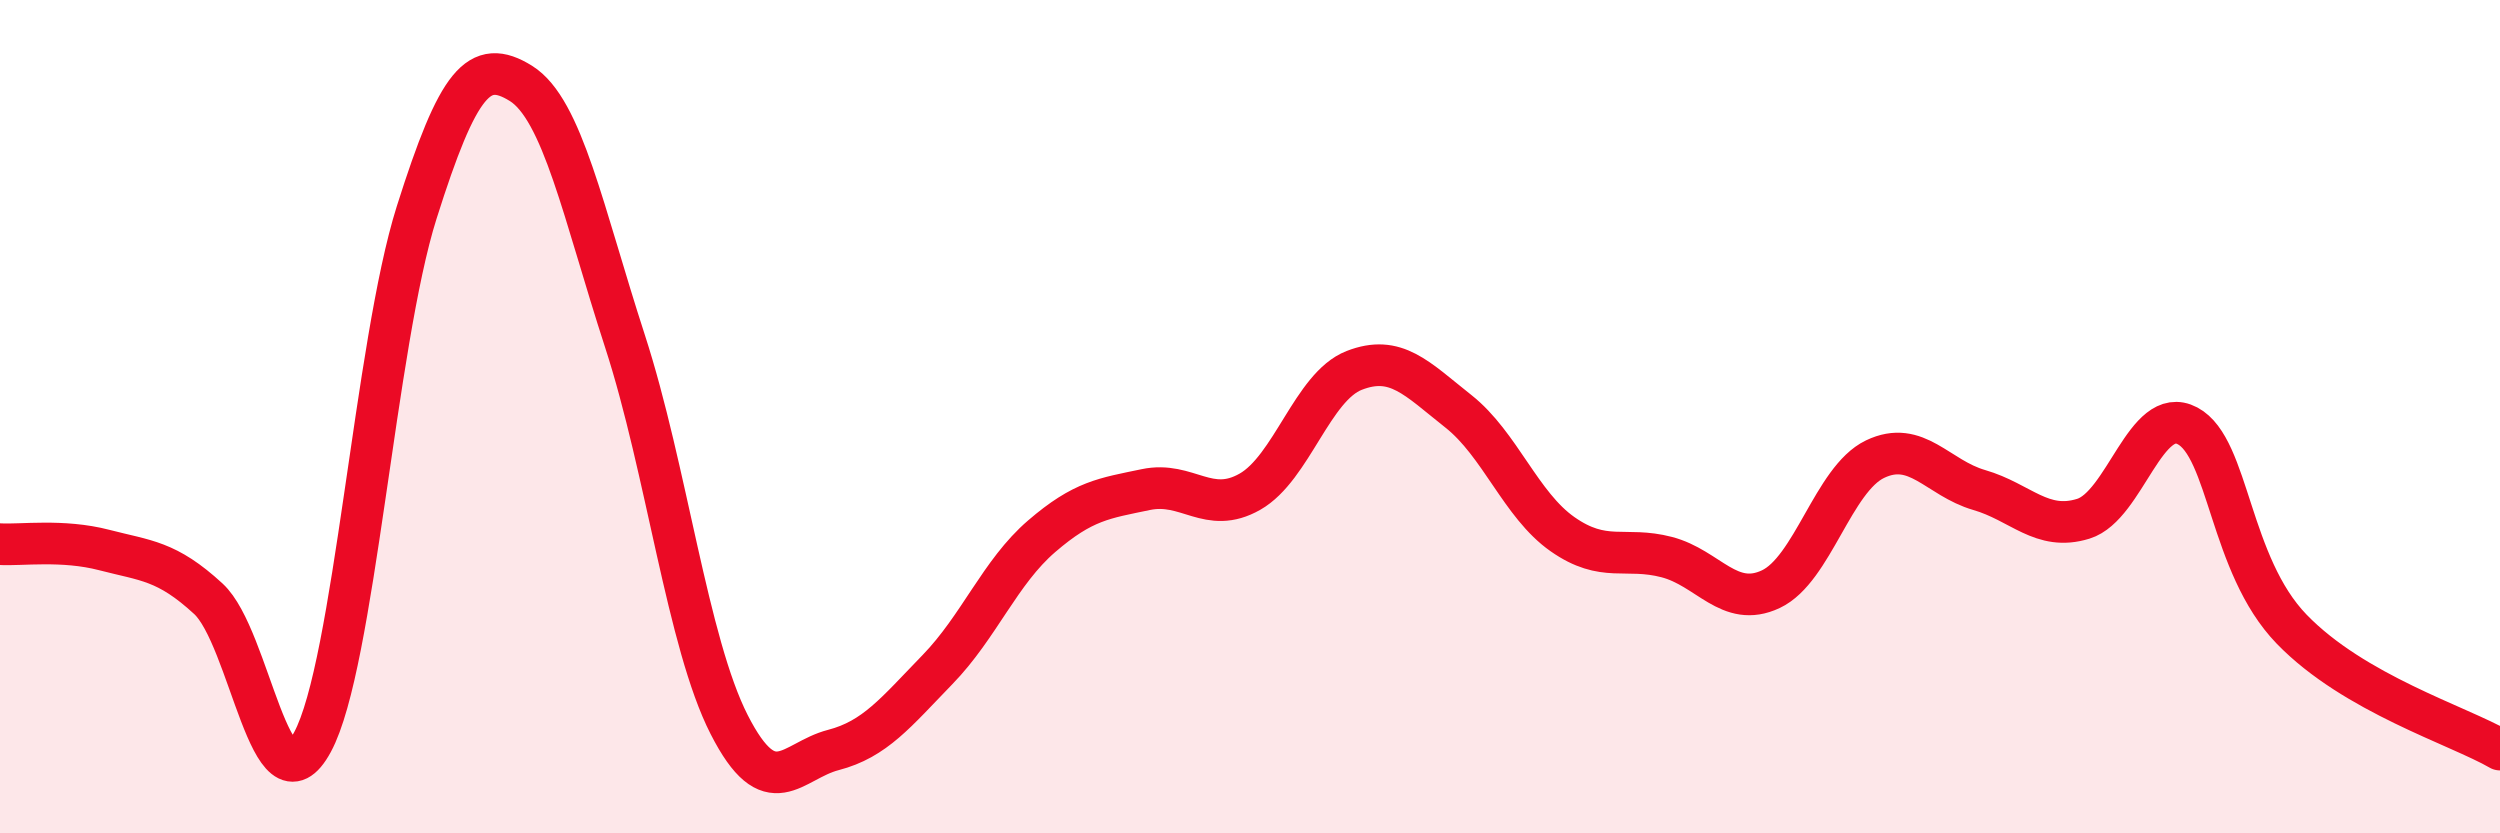 
    <svg width="60" height="20" viewBox="0 0 60 20" xmlns="http://www.w3.org/2000/svg">
      <path
        d="M 0,13.06 C 0.5,13.09 1.5,12.94 2.5,13.2 C 3.5,13.46 4,13.45 5,14.37 C 6,15.29 6.5,19.66 7.5,17.81 C 8.5,15.96 9,8.26 10,5.1 C 11,1.94 11.5,1.38 12.5,2 C 13.5,2.62 14,5.11 15,8.19 C 16,11.27 16.5,15.43 17.5,17.39 C 18.5,19.35 19,18.26 20,18 C 21,17.74 21.5,17.1 22.5,16.07 C 23.5,15.04 24,13.73 25,12.87 C 26,12.01 26.5,11.96 27.5,11.75 C 28.5,11.54 29,12.37 30,11.8 C 31,11.23 31.5,9.28 32.5,8.89 C 33.5,8.5 34,9.08 35,9.87 C 36,10.66 36.5,12.12 37.5,12.82 C 38.5,13.52 39,13.11 40,13.37 C 41,13.63 41.5,14.61 42.5,14.14 C 43.5,13.67 44,11.5 45,11.02 C 46,10.54 46.5,11.47 47.5,11.76 C 48.5,12.05 49,12.76 50,12.45 C 51,12.14 51.5,9.69 52.5,10.22 C 53.5,10.75 53.5,13.55 55,15.1 C 56.5,16.65 59,17.41 60,17.99L60 20L0 20Z"
        fill="#EB0A25"
        opacity="0.1"
        stroke-linecap="round"
        stroke-linejoin="round"
      />
      <path
        d="M 0,13.06 C 0.5,13.09 1.5,12.94 2.5,13.2 C 3.5,13.46 4,13.45 5,14.37 C 6,15.29 6.5,19.66 7.5,17.81 C 8.5,15.96 9,8.26 10,5.1 C 11,1.94 11.5,1.38 12.5,2 C 13.5,2.62 14,5.11 15,8.19 C 16,11.27 16.5,15.43 17.5,17.39 C 18.5,19.35 19,18.26 20,18 C 21,17.74 21.5,17.1 22.5,16.07 C 23.5,15.04 24,13.73 25,12.87 C 26,12.01 26.5,11.96 27.5,11.75 C 28.5,11.54 29,12.37 30,11.8 C 31,11.23 31.5,9.28 32.5,8.89 C 33.5,8.5 34,9.08 35,9.87 C 36,10.66 36.5,12.12 37.5,12.82 C 38.5,13.52 39,13.11 40,13.37 C 41,13.63 41.5,14.61 42.5,14.14 C 43.5,13.67 44,11.5 45,11.02 C 46,10.54 46.5,11.47 47.5,11.76 C 48.5,12.05 49,12.76 50,12.45 C 51,12.14 51.5,9.69 52.5,10.22 C 53.5,10.75 53.5,13.55 55,15.1 C 56.5,16.65 59,17.41 60,17.99"
        stroke="#EB0A25"
        stroke-width="1"
        fill="none"
        stroke-linecap="round"
        stroke-linejoin="round"
      />
    </svg>
  